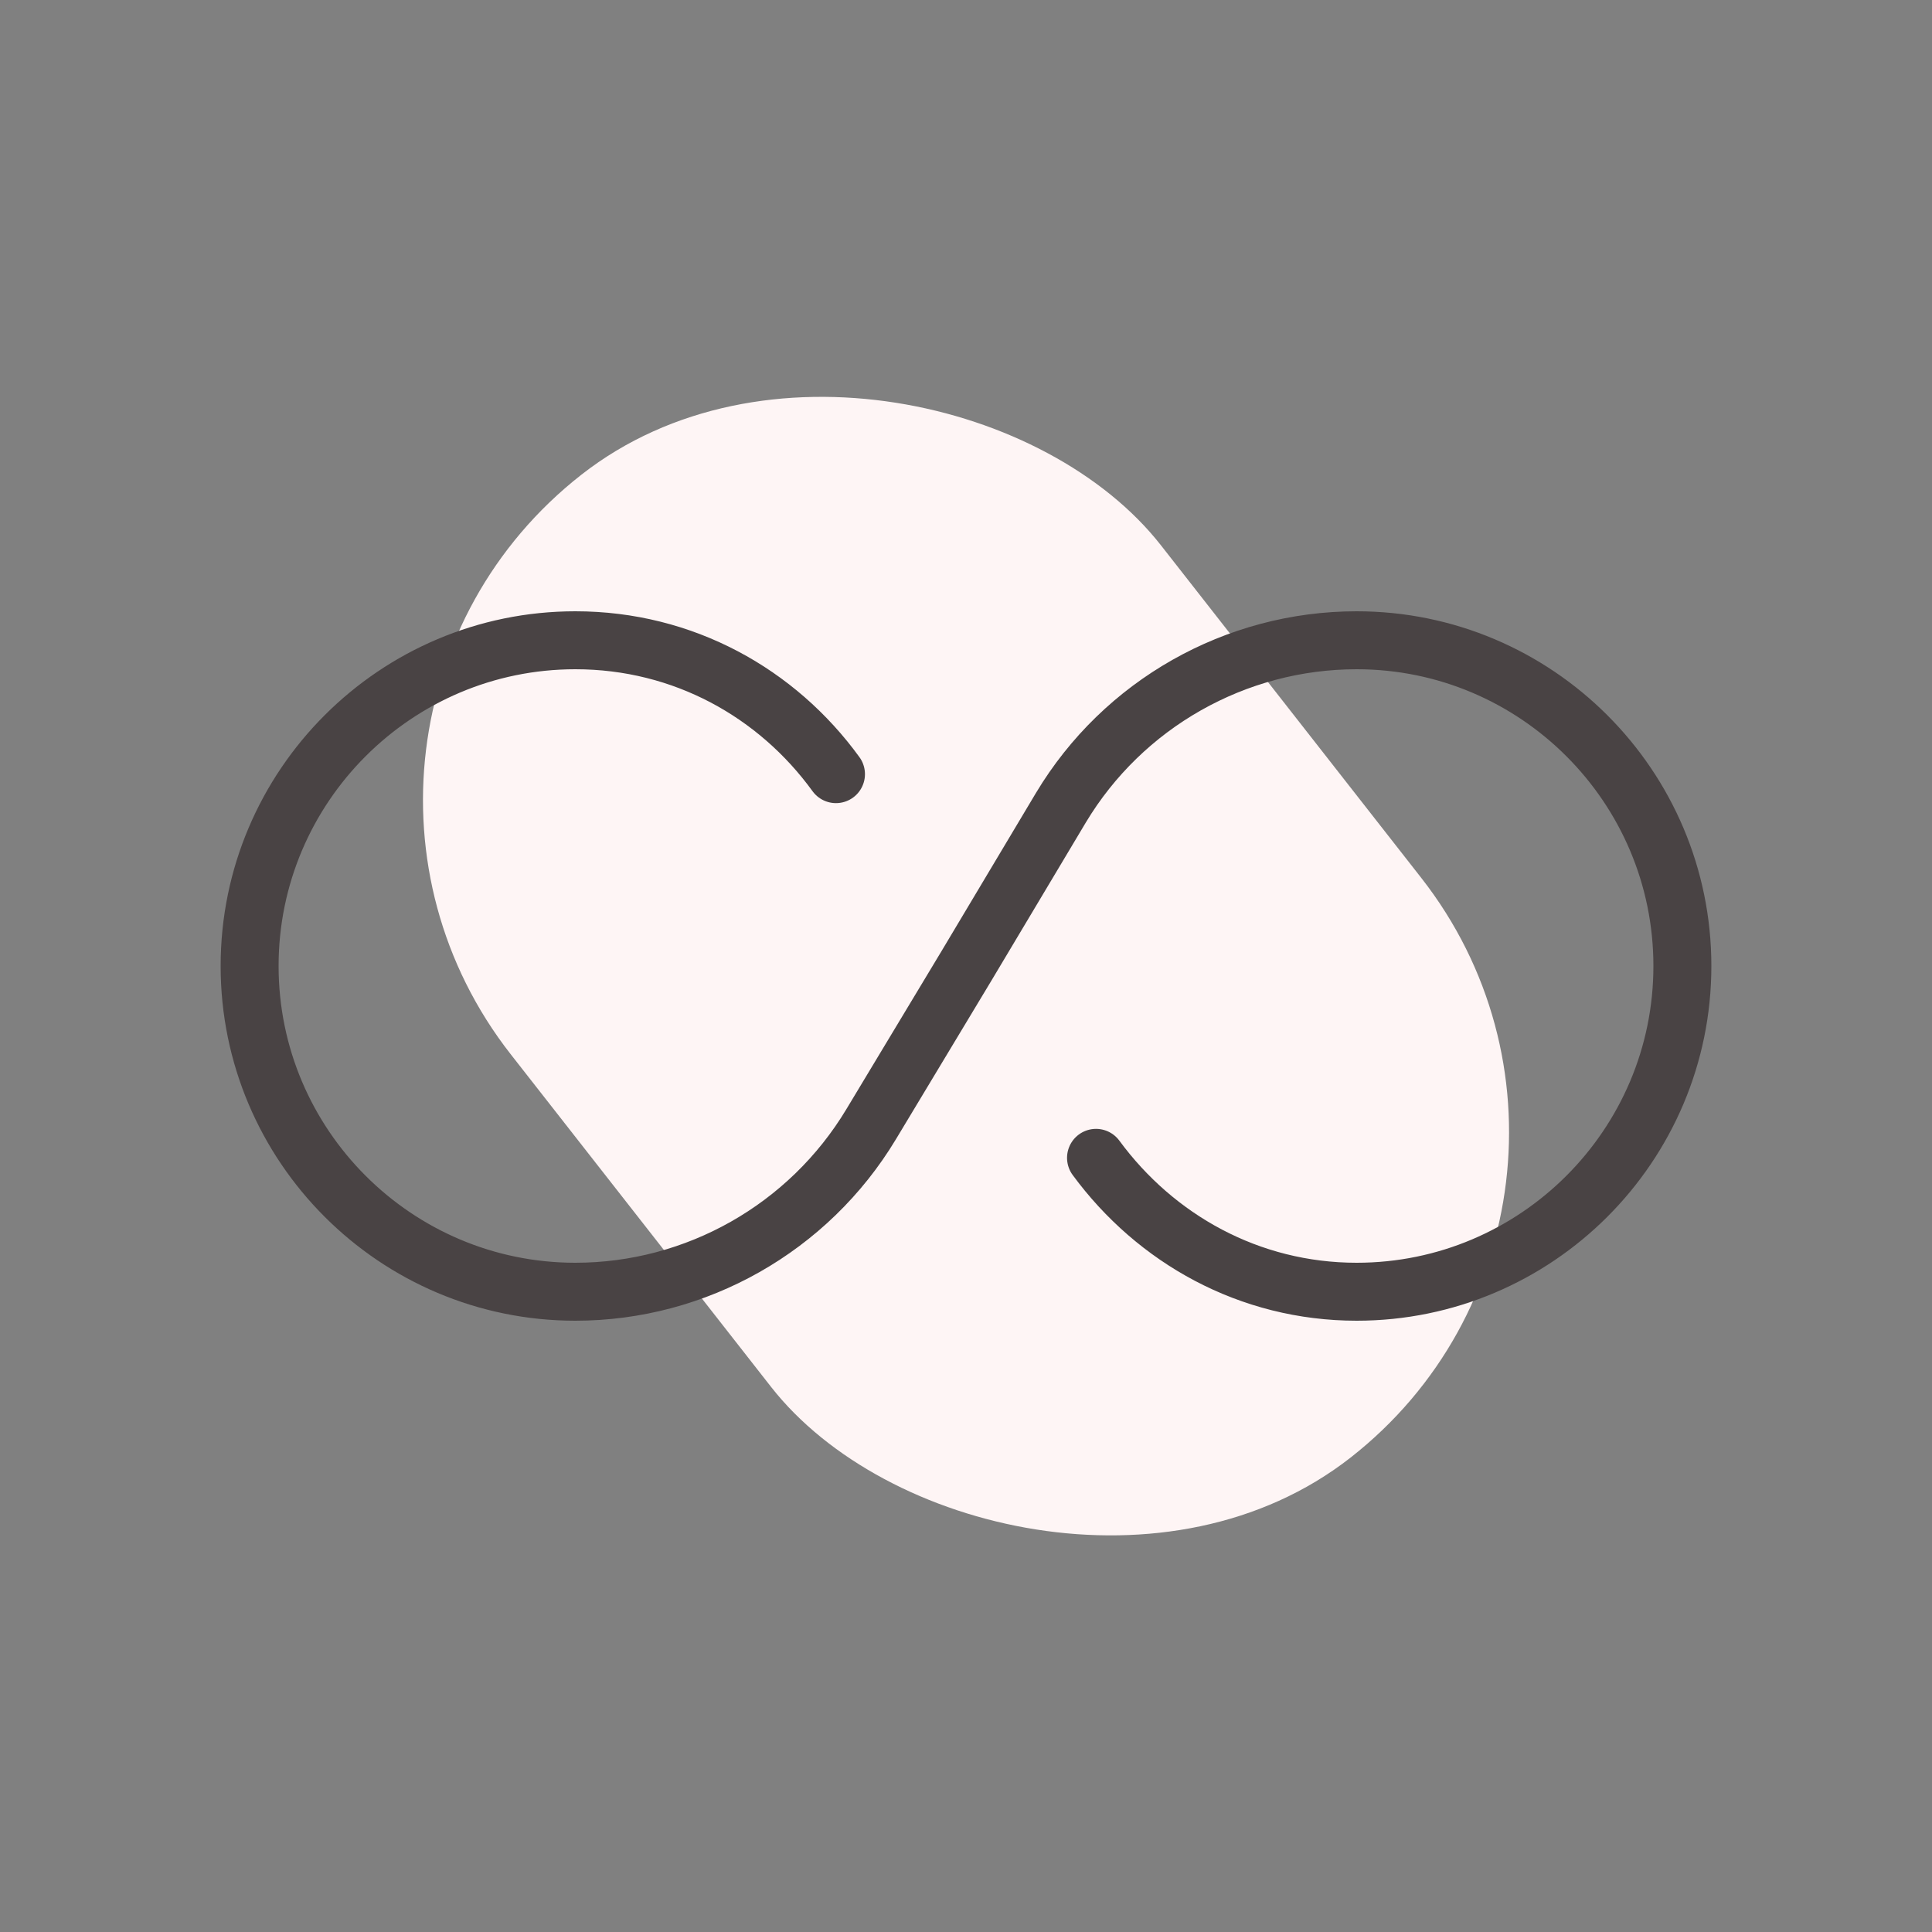 <?xml version="1.0" encoding="UTF-8"?>
<svg id="unlimited" xmlns="http://www.w3.org/2000/svg" viewBox="0 0 100 100">
  <rect x="0" y="0" width="100" height="100" fill="#808080" stroke="none"/>
  <defs>
    <style>
      .cls-1 {
        fill: #fef5f5;
      }

      .cls-2 {
        fill: none;
        stroke: #494344;
        stroke-linecap: round;
        stroke-linejoin: round;
        stroke-width: 3px;
      }
    </style>
  </defs>
  <rect class="cls-1" x="28.63" y="17.7" width="42.74" height="64.6" rx="21.37" ry="21.37" transform="translate(-20.19 41.45) rotate(-38.05)"/>
  <path class="cls-2" d="M43.27,40.07c-3.04-4.19-7.89-6.93-13.49-6.93-9.3,0-16.86,7.56-16.86,16.86s7.56,16.86,16.86,16.86c6.26,0,12.08-3.3,15.31-8.67l4.93-8.19,4.89-8.19c3.22-5.37,9.04-8.67,15.31-8.67,9.3,0,16.86,7.56,16.86,16.86s-7.56,16.86-16.86,16.86c-5.56,0-10.41-2.74-13.49-6.93"/>
</svg>
